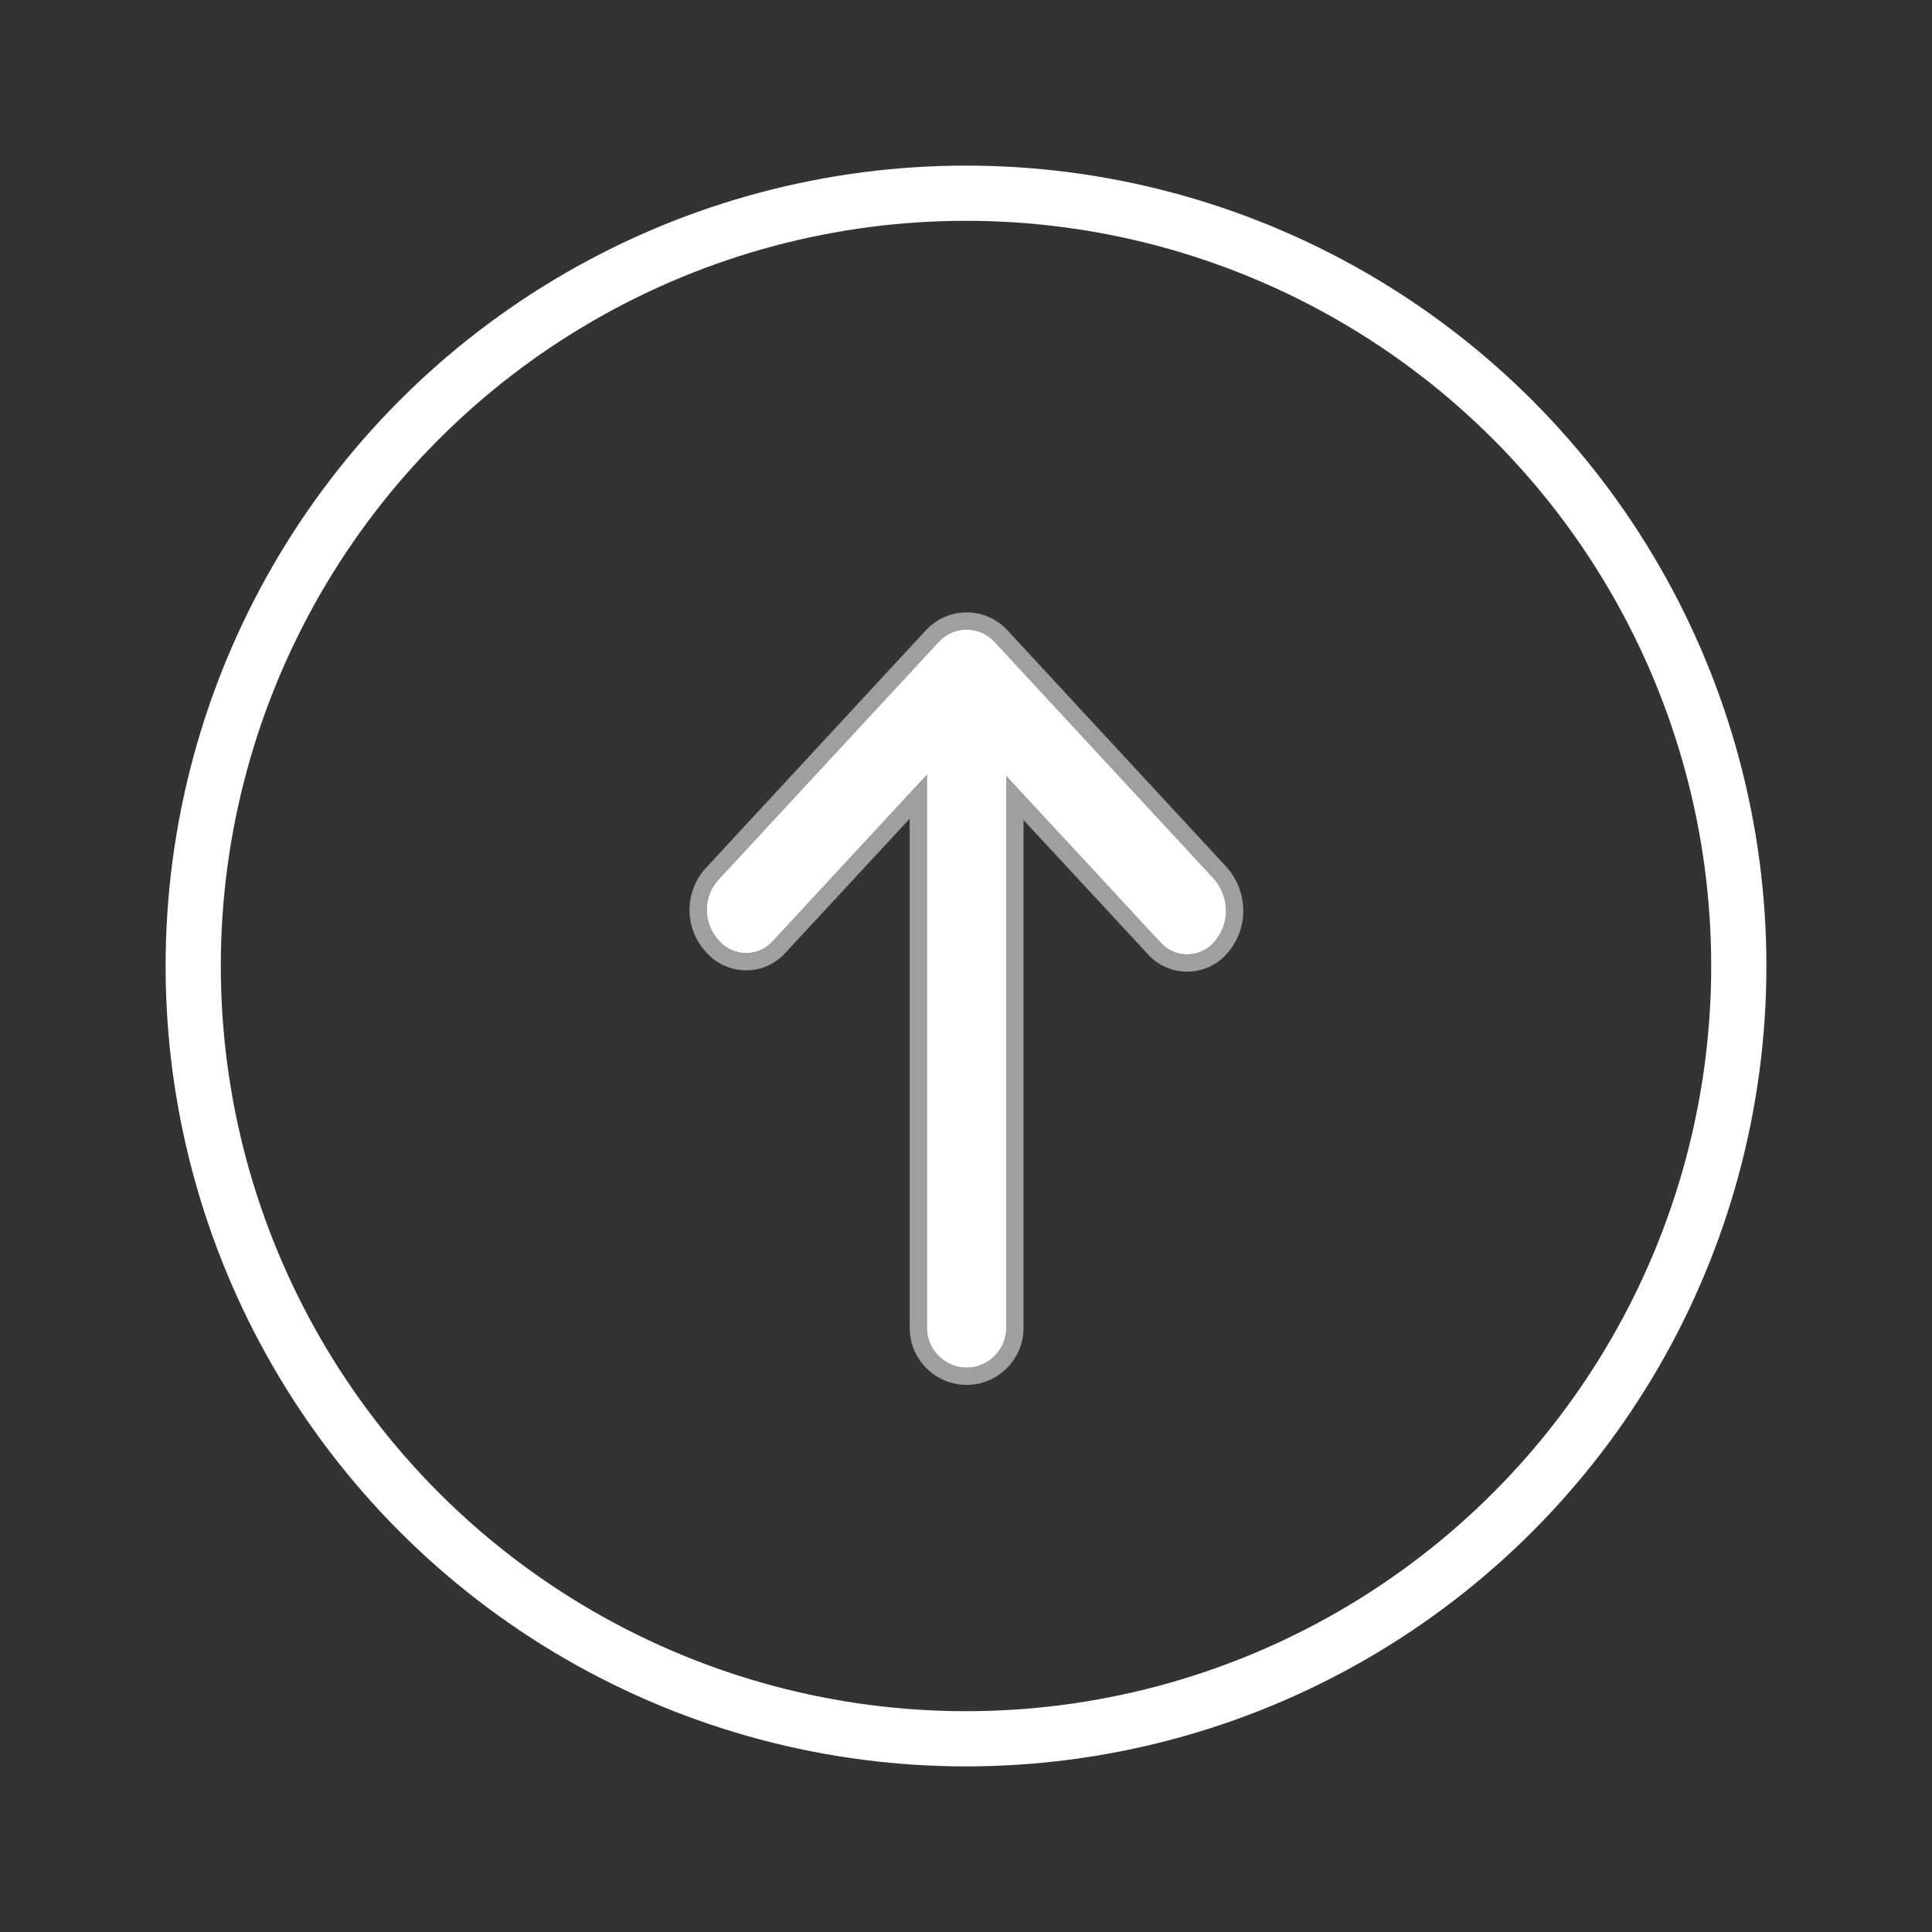 <?xml version="1.0" encoding="UTF-8" standalone="no"?>
<!DOCTYPE svg PUBLIC "-//W3C//DTD SVG 1.1//EN" "http://www.w3.org/Graphics/SVG/1.1/DTD/svg11.dtd">
<svg width="100%" height="100%" viewBox="0 0 28 28" version="1.1" xmlns="http://www.w3.org/2000/svg" xmlns:xlink="http://www.w3.org/1999/xlink" xml:space="preserve" xmlns:serif="http://www.serif.com/" style="fill-rule:evenodd;clip-rule:evenodd;">
    <rect x="0" y="0" width="28" height="28" fill="#333333" stroke="none"/>
    <path d="M13.319,19.361L13.434,19.246L13.434,11.227L11.208,13.631C11.108,13.747 10.964,13.813 10.813,13.813C10.662,13.813 10.518,13.747 10.42,13.633L10.418,13.631C10.185,13.381 10.185,12.993 10.416,12.745L13.604,9.303C13.708,9.189 13.855,9.125 14.009,9.125C14.164,9.125 14.311,9.189 14.415,9.303L17.599,12.743C17.707,12.87 17.767,13.031 17.768,13.198L17.768,13.198C17.769,13.364 17.709,13.526 17.599,13.65L17.599,13.651C17.5,13.766 17.356,13.832 17.205,13.832C17.054,13.832 16.91,13.766 16.812,13.652L14.584,11.247L14.584,19.246L14.699,19.361C14.699,19.361 14.584,19.246 14.584,19.246C14.584,19.561 14.324,19.821 14.009,19.821C13.694,19.821 13.434,19.561 13.434,19.246L13.319,19.361Z" style="fill:white;fill-rule:nonzero;"/>
    <path d="M10.234,12.575C9.914,12.917 9.913,13.455 10.232,13.798C10.378,13.966 10.59,14.063 10.813,14.063C11.036,14.063 11.248,13.966 11.393,13.798C11.393,13.798 13.184,11.865 13.184,11.865C13.184,11.865 13.184,19.246 13.184,19.246L13.309,19.371C13.309,19.371 13.184,19.246 13.184,19.246C13.184,19.699 13.556,20.071 14.009,20.071C14.462,20.071 14.834,19.699 14.834,19.246L14.709,19.371C14.709,19.371 14.834,19.246 14.834,19.246L14.834,11.885C14.834,11.885 16.625,13.817 16.625,13.817C16.77,13.985 16.982,14.082 17.205,14.082C17.429,14.082 17.642,13.985 17.787,13.815C17.938,13.644 18.02,13.424 18.018,13.196C18.017,12.97 17.935,12.751 17.788,12.579L14.599,9.133C14.447,8.969 14.233,8.875 14.009,8.875C13.786,8.875 13.572,8.969 13.42,9.133L10.234,12.575ZM10.416,12.745L13.604,9.303C13.708,9.189 13.855,9.125 14.009,9.125C14.164,9.125 14.311,9.189 14.415,9.303L17.599,12.743C17.707,12.87 17.767,13.031 17.768,13.198L17.768,13.198C17.769,13.364 17.709,13.526 17.599,13.65L17.599,13.651C17.5,13.766 17.356,13.832 17.205,13.832C17.054,13.832 16.91,13.766 16.812,13.652L14.584,11.247L14.584,19.246L14.709,19.371C14.709,19.371 14.584,19.246 14.584,19.246C14.584,19.561 14.324,19.821 14.009,19.821C13.694,19.821 13.434,19.561 13.434,19.246L13.309,19.371C13.309,19.371 13.434,19.246 13.434,19.246L13.434,11.227L11.208,13.631C11.108,13.747 10.964,13.813 10.813,13.813C10.662,13.813 10.518,13.747 10.42,13.633L10.418,13.631C10.185,13.381 10.185,12.993 10.416,12.745Z" style="fill:white;fill-opacity:0.53;"/>
    <circle cx="14" cy="14" r="11.2" style="fill:none;stroke:white;stroke-width:0.8px;"/>
</svg>

